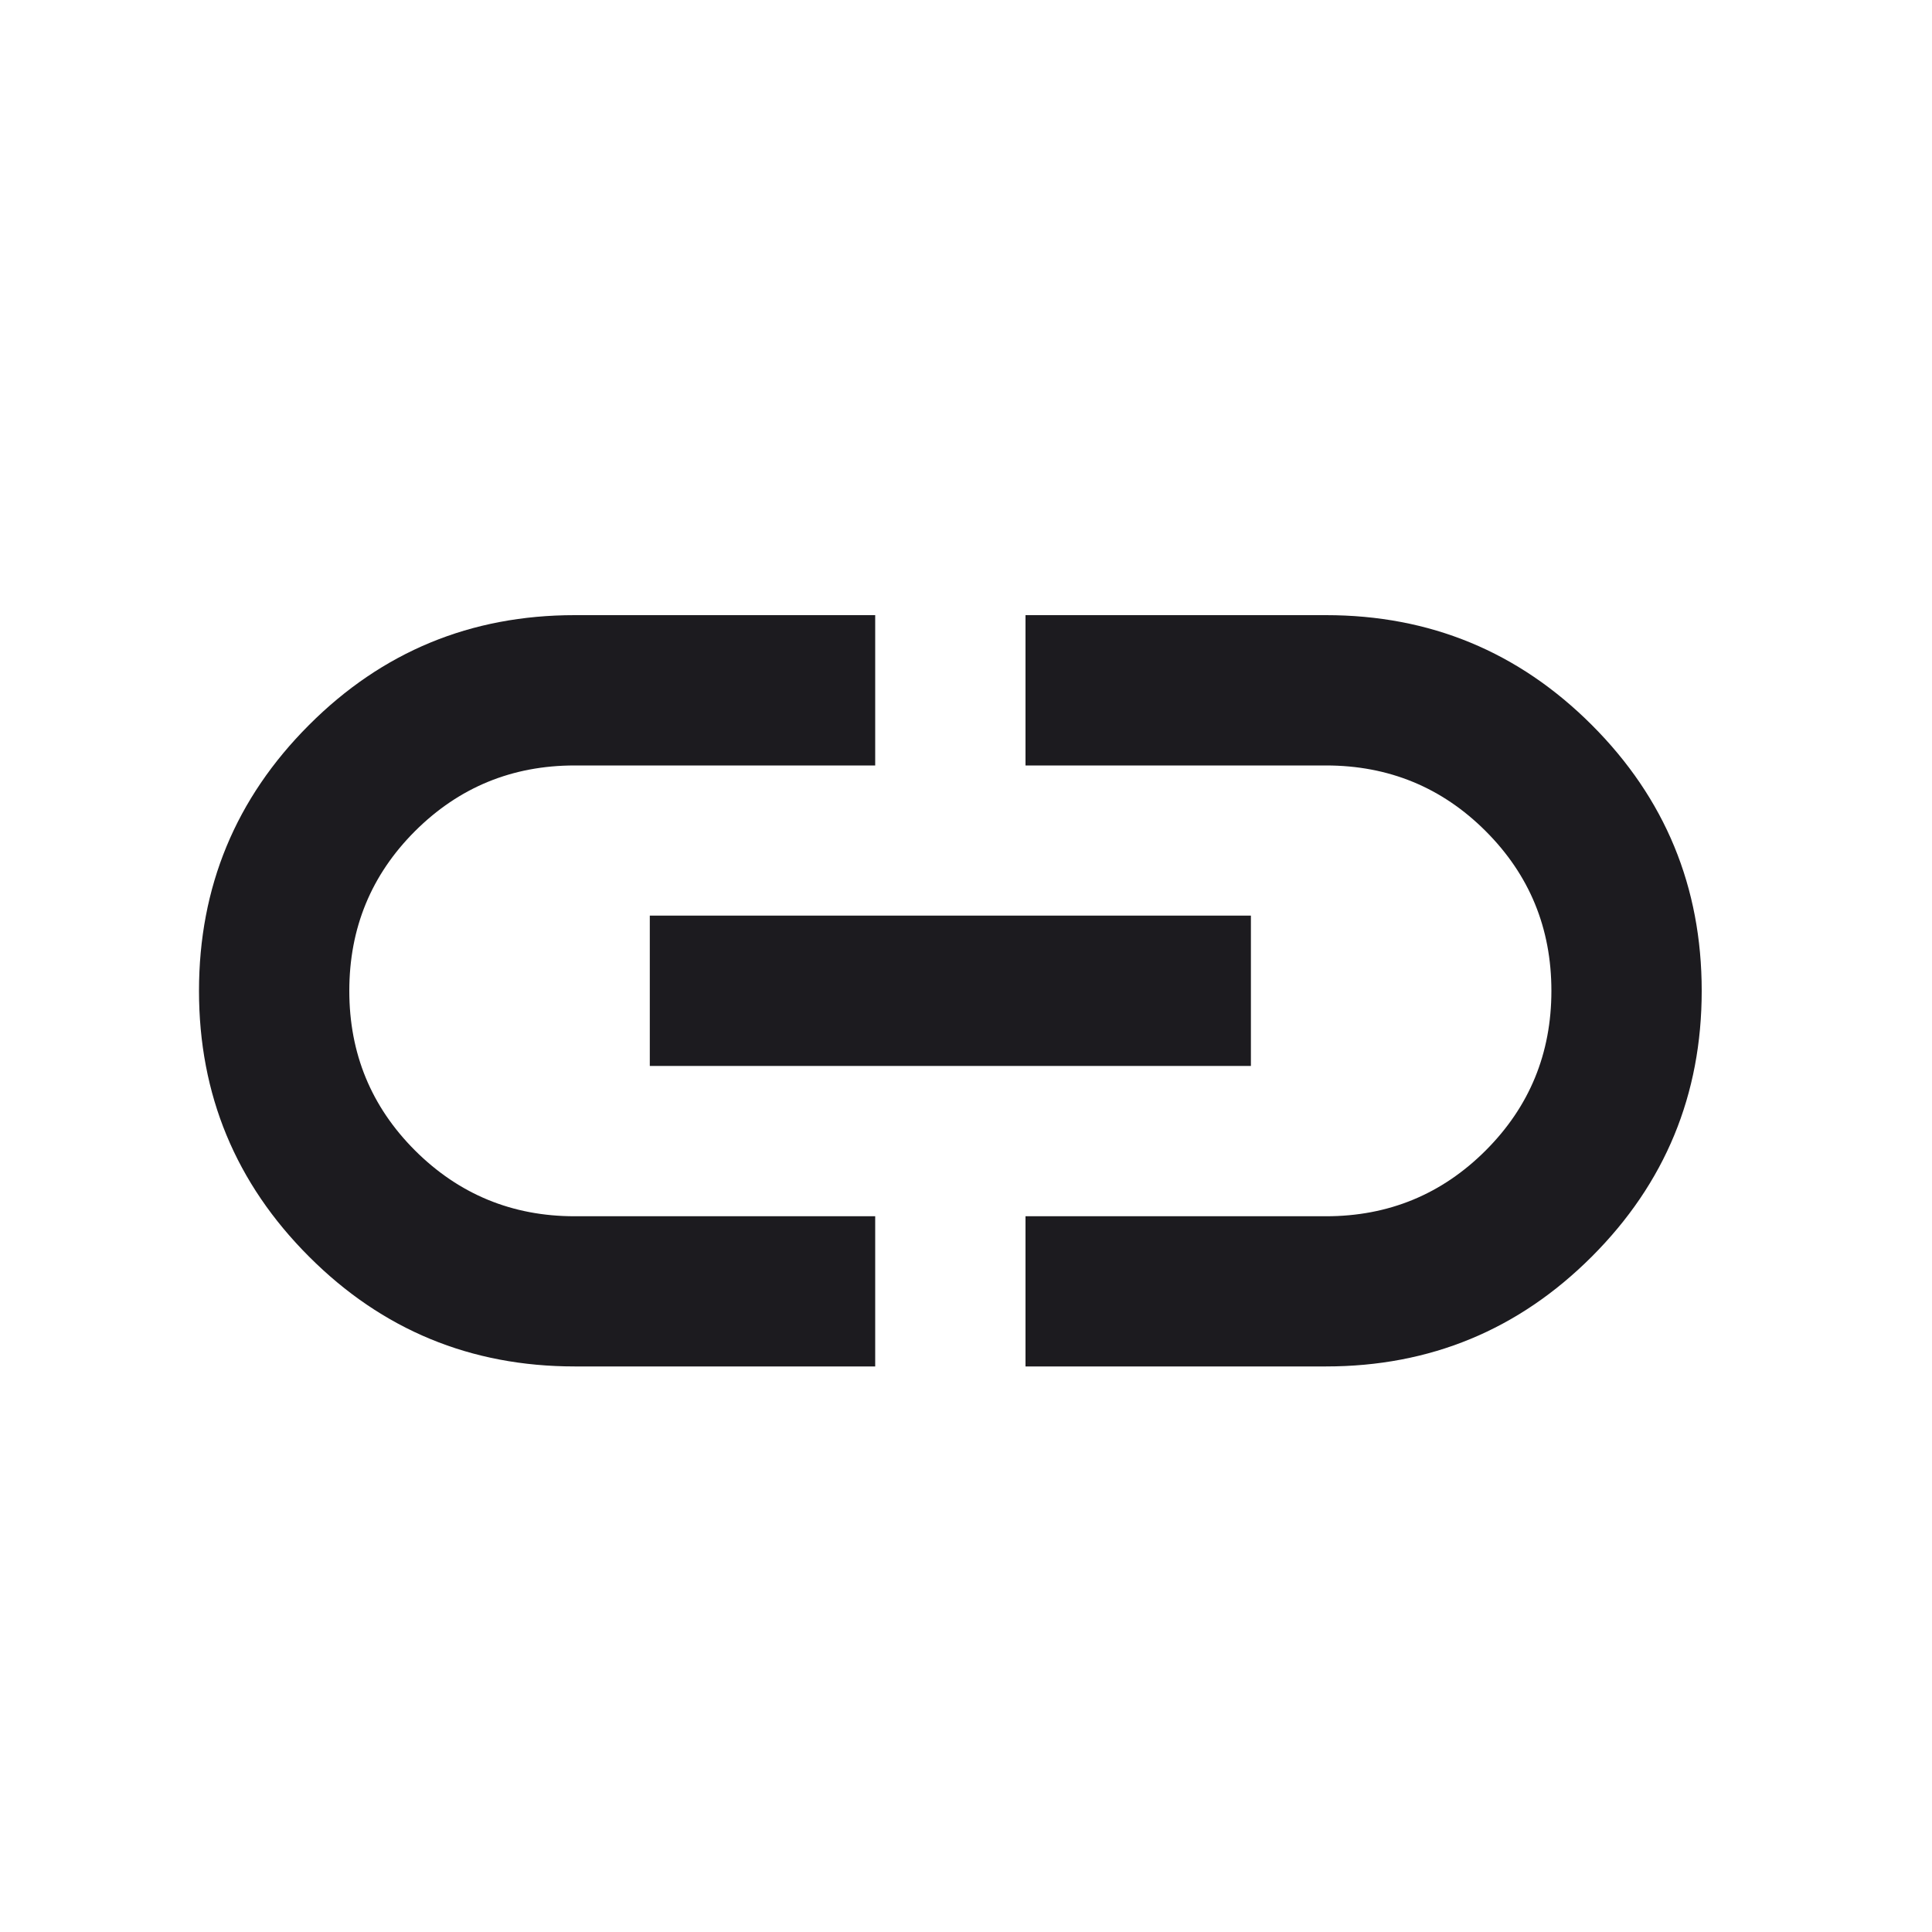<?xml version="1.0" encoding="UTF-8"?> <svg xmlns="http://www.w3.org/2000/svg" width="15" height="15" viewBox="0 0 15 15" fill="none"> <mask id="mask0_149_52" style="mask-type:alpha" maskUnits="userSpaceOnUse" x="0" y="0" width="15" height="15"> <rect x="0.379" y="0.692" width="14" height="14" fill="#D9D9D9"></rect> </mask> <g mask="url(#mask0_149_52)"> <path d="M6.795 10.609H4.462C3.655 10.609 2.967 10.325 2.399 9.756C1.83 9.187 1.545 8.499 1.545 7.693C1.545 6.886 1.83 6.198 2.399 5.629C2.967 5.06 3.655 4.776 4.462 4.776H6.795V5.943H4.462C3.976 5.943 3.563 6.113 3.222 6.453C2.882 6.793 2.712 7.206 2.712 7.693C2.712 8.179 2.882 8.592 3.222 8.932C3.563 9.272 3.976 9.443 4.462 9.443H6.795V10.609ZM5.045 8.276V7.109H9.712V8.276H5.045ZM7.962 10.609V9.443H10.295C10.781 9.443 11.195 9.272 11.535 8.932C11.875 8.592 12.045 8.179 12.045 7.693C12.045 7.206 11.875 6.793 11.535 6.453C11.195 6.113 10.781 5.943 10.295 5.943H7.962V4.776H10.295C11.102 4.776 11.79 5.06 12.359 5.629C12.928 6.198 13.212 6.886 13.212 7.693C13.212 8.499 12.928 9.187 12.359 9.756C11.79 10.325 11.102 10.609 10.295 10.609H7.962Z" fill="#1C1B1F"></path> </g> </svg> 